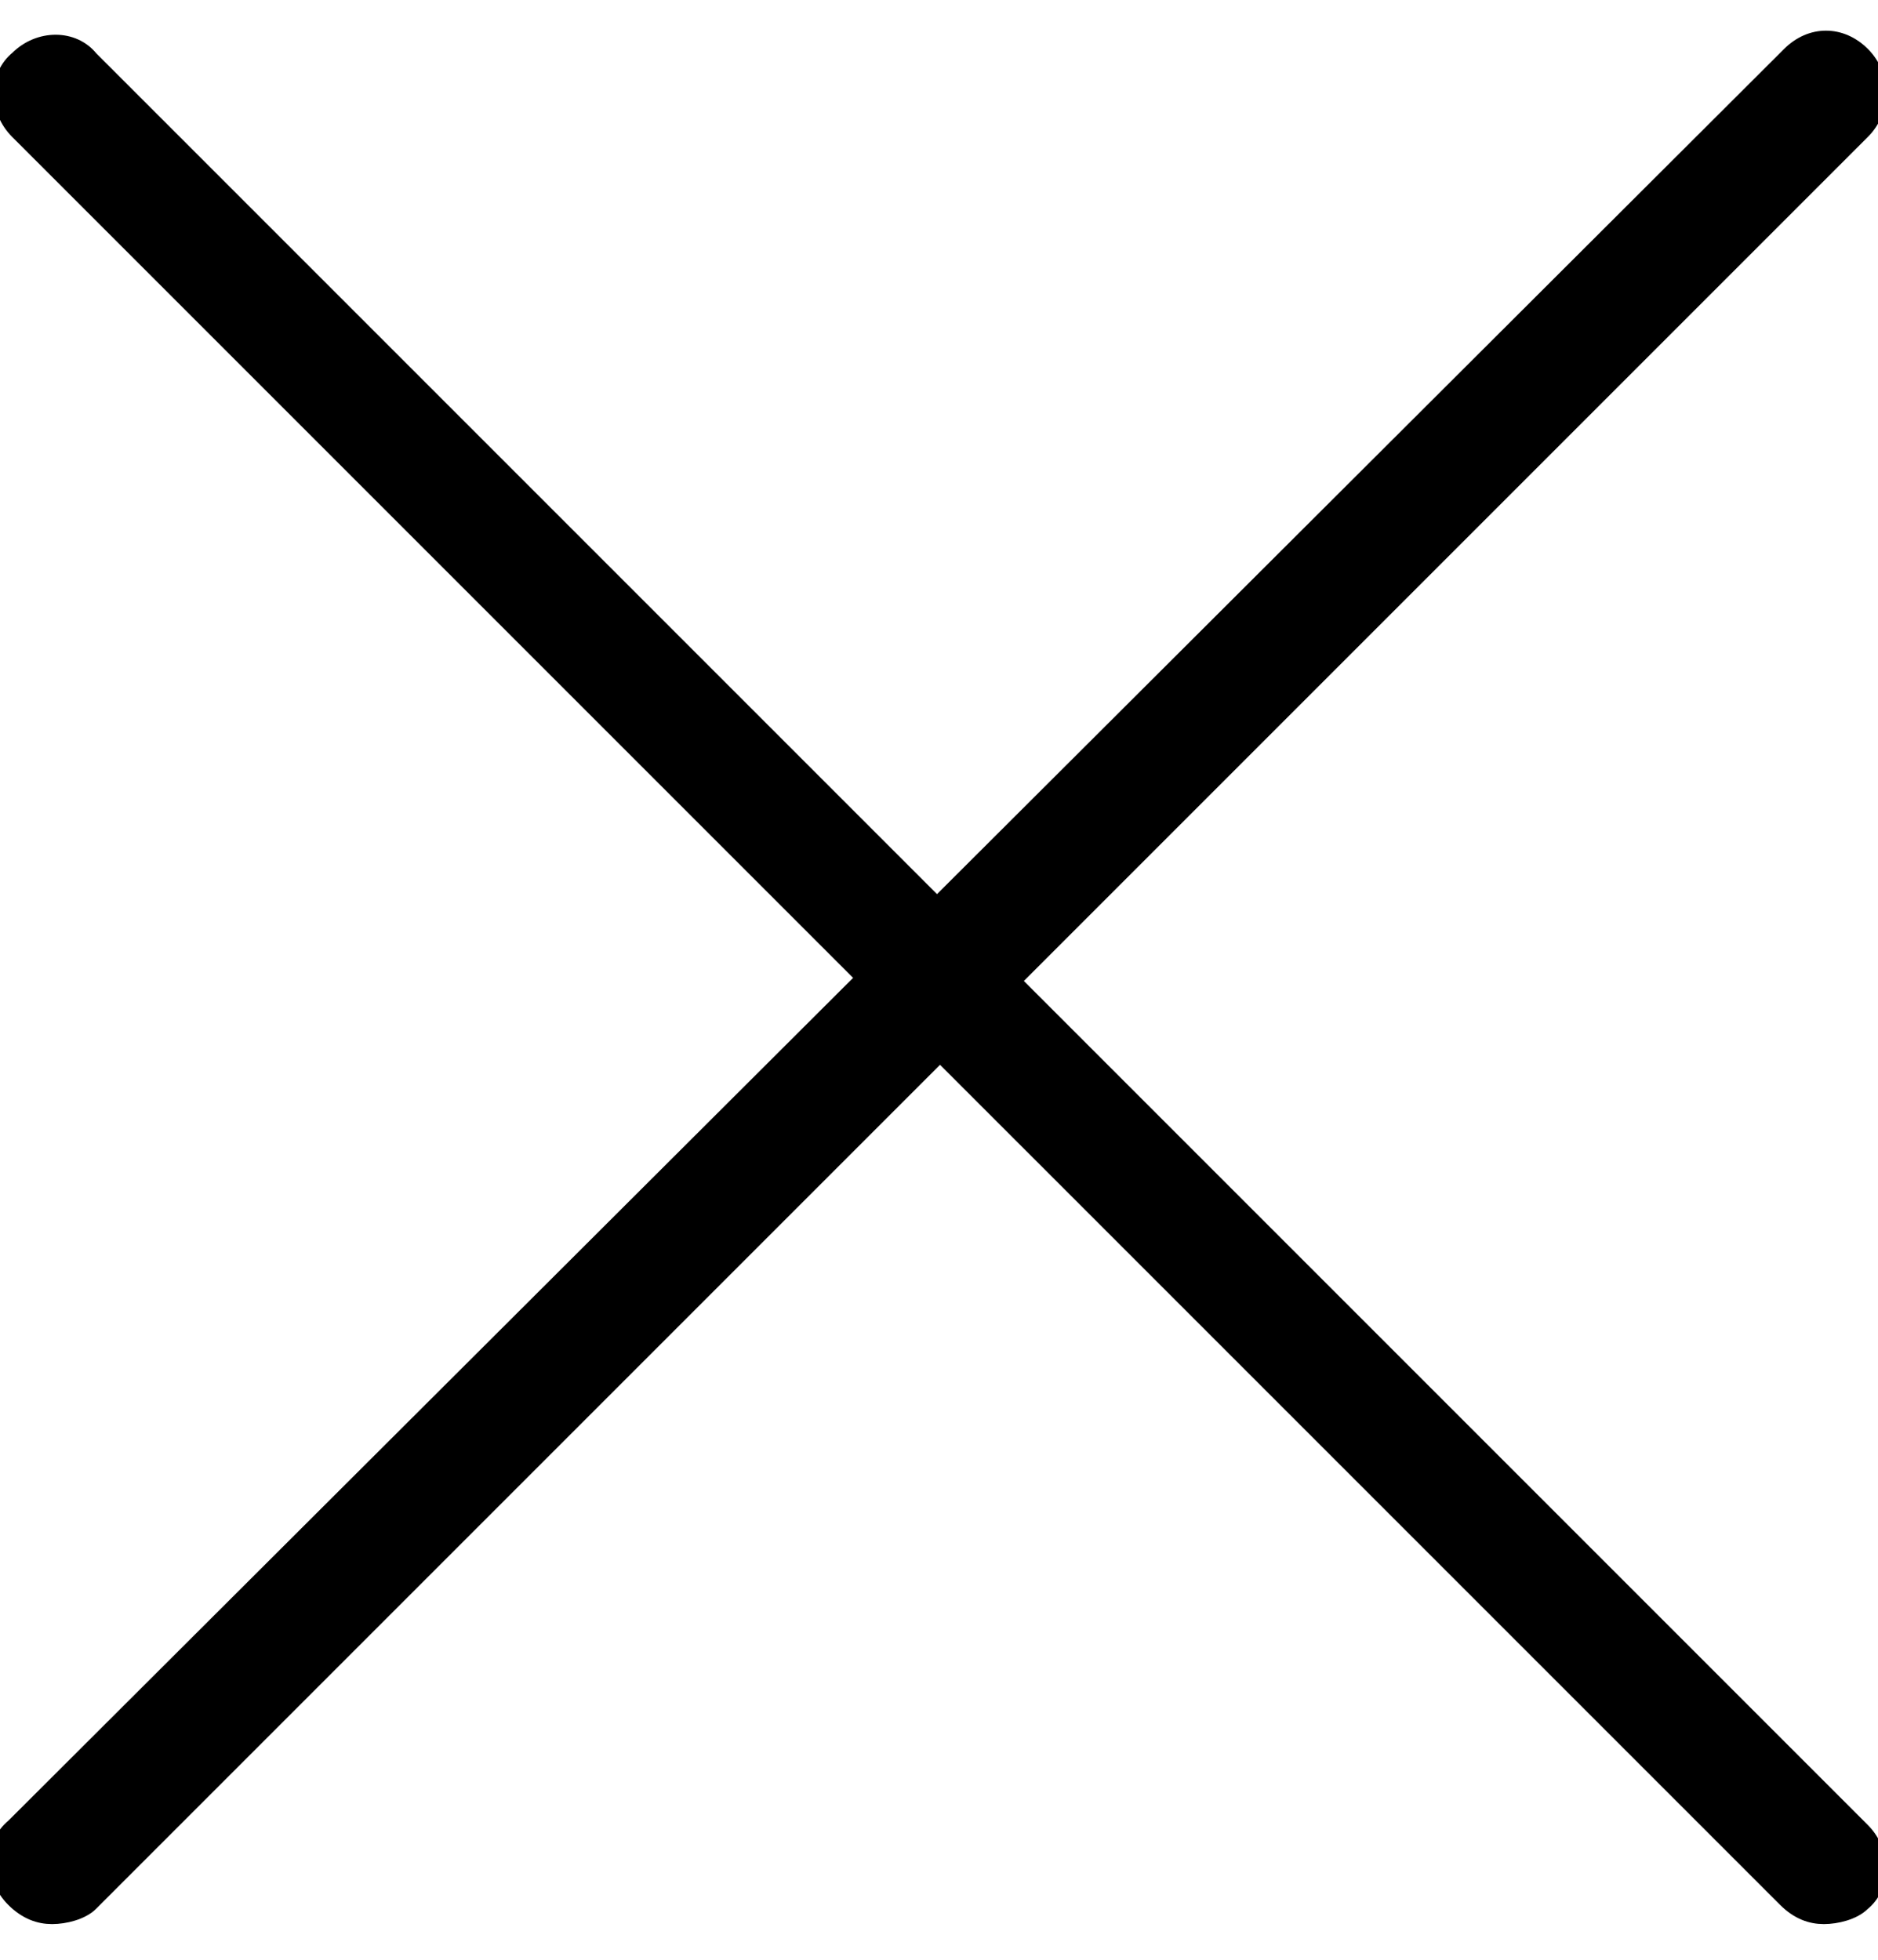 <?xml version="1.0" encoding="UTF-8"?>
<svg width="23px" height="24px" viewBox="0 0 23 24" version="1.1" xmlns="http://www.w3.org/2000/svg" xmlns:xlink="http://www.w3.org/1999/xlink">
    <!-- Generator: Sketch 64 (93537) - https://sketch.com -->
    <title>Group 7</title>
    <desc>Created with Sketch.</desc>
    <defs>
        <polygon points="0.05 0.113 22.975 0.113 22.975 23 0.05 23"></polygon>
        <polygon points="0 0.063 22.975 0.063 22.975 23 0 23"></polygon>
    </defs>
    <g id="Homepage" stroke="none" stroke-width="1" fill="none" fill-rule="evenodd">
        <g id="hp-quickview_1260px_a" transform="translate(-950, -213)">
            <g transform="translate(950, 213)">
                <g transform="translate(0, 0.438)">
                    <mask fill="white">
                        <use xlink:href="#path-1"></use>
                    </mask>
                    <g></g>
                    <path d="M22.337,23 C22.187,23 22.037,22.949 21.888,22.8 L0.237,1.15 C-0.013,0.9 -0.013,0.5 0.237,0.3 C0.487,0.05 0.888,0.05 1.087,0.3 L22.787,22 C23.037,22.25 23.037,22.65 22.787,22.85 C22.687,22.95 22.488,23 22.337,23" stroke="#000000" stroke-width="0.25" fill="#000000" mask="url(#mask-2)"></path>
                </g>
                <g transform="translate(0, 0.438)">
                    <mask fill="white">
                        <use xlink:href="#path-3"></use>
                    </mask>
                    <g></g>
                    <path d="M0.638,23 C0.488,23 0.338,22.949 0.188,22.8 C-0.062,22.55 -0.062,22.15 0.188,21.95 L21.938,0.25 C22.188,0 22.538,0 22.788,0.25 C23.038,0.5 23.038,0.9 22.788,1.15 L1.088,22.85 C0.988,22.95 0.788,23 0.638,23" stroke="#000000" stroke-width="0.25" fill="#000000" mask="url(#mask-4)"></path>
                </g>
            </g>
        </g>
    </g>
</svg>